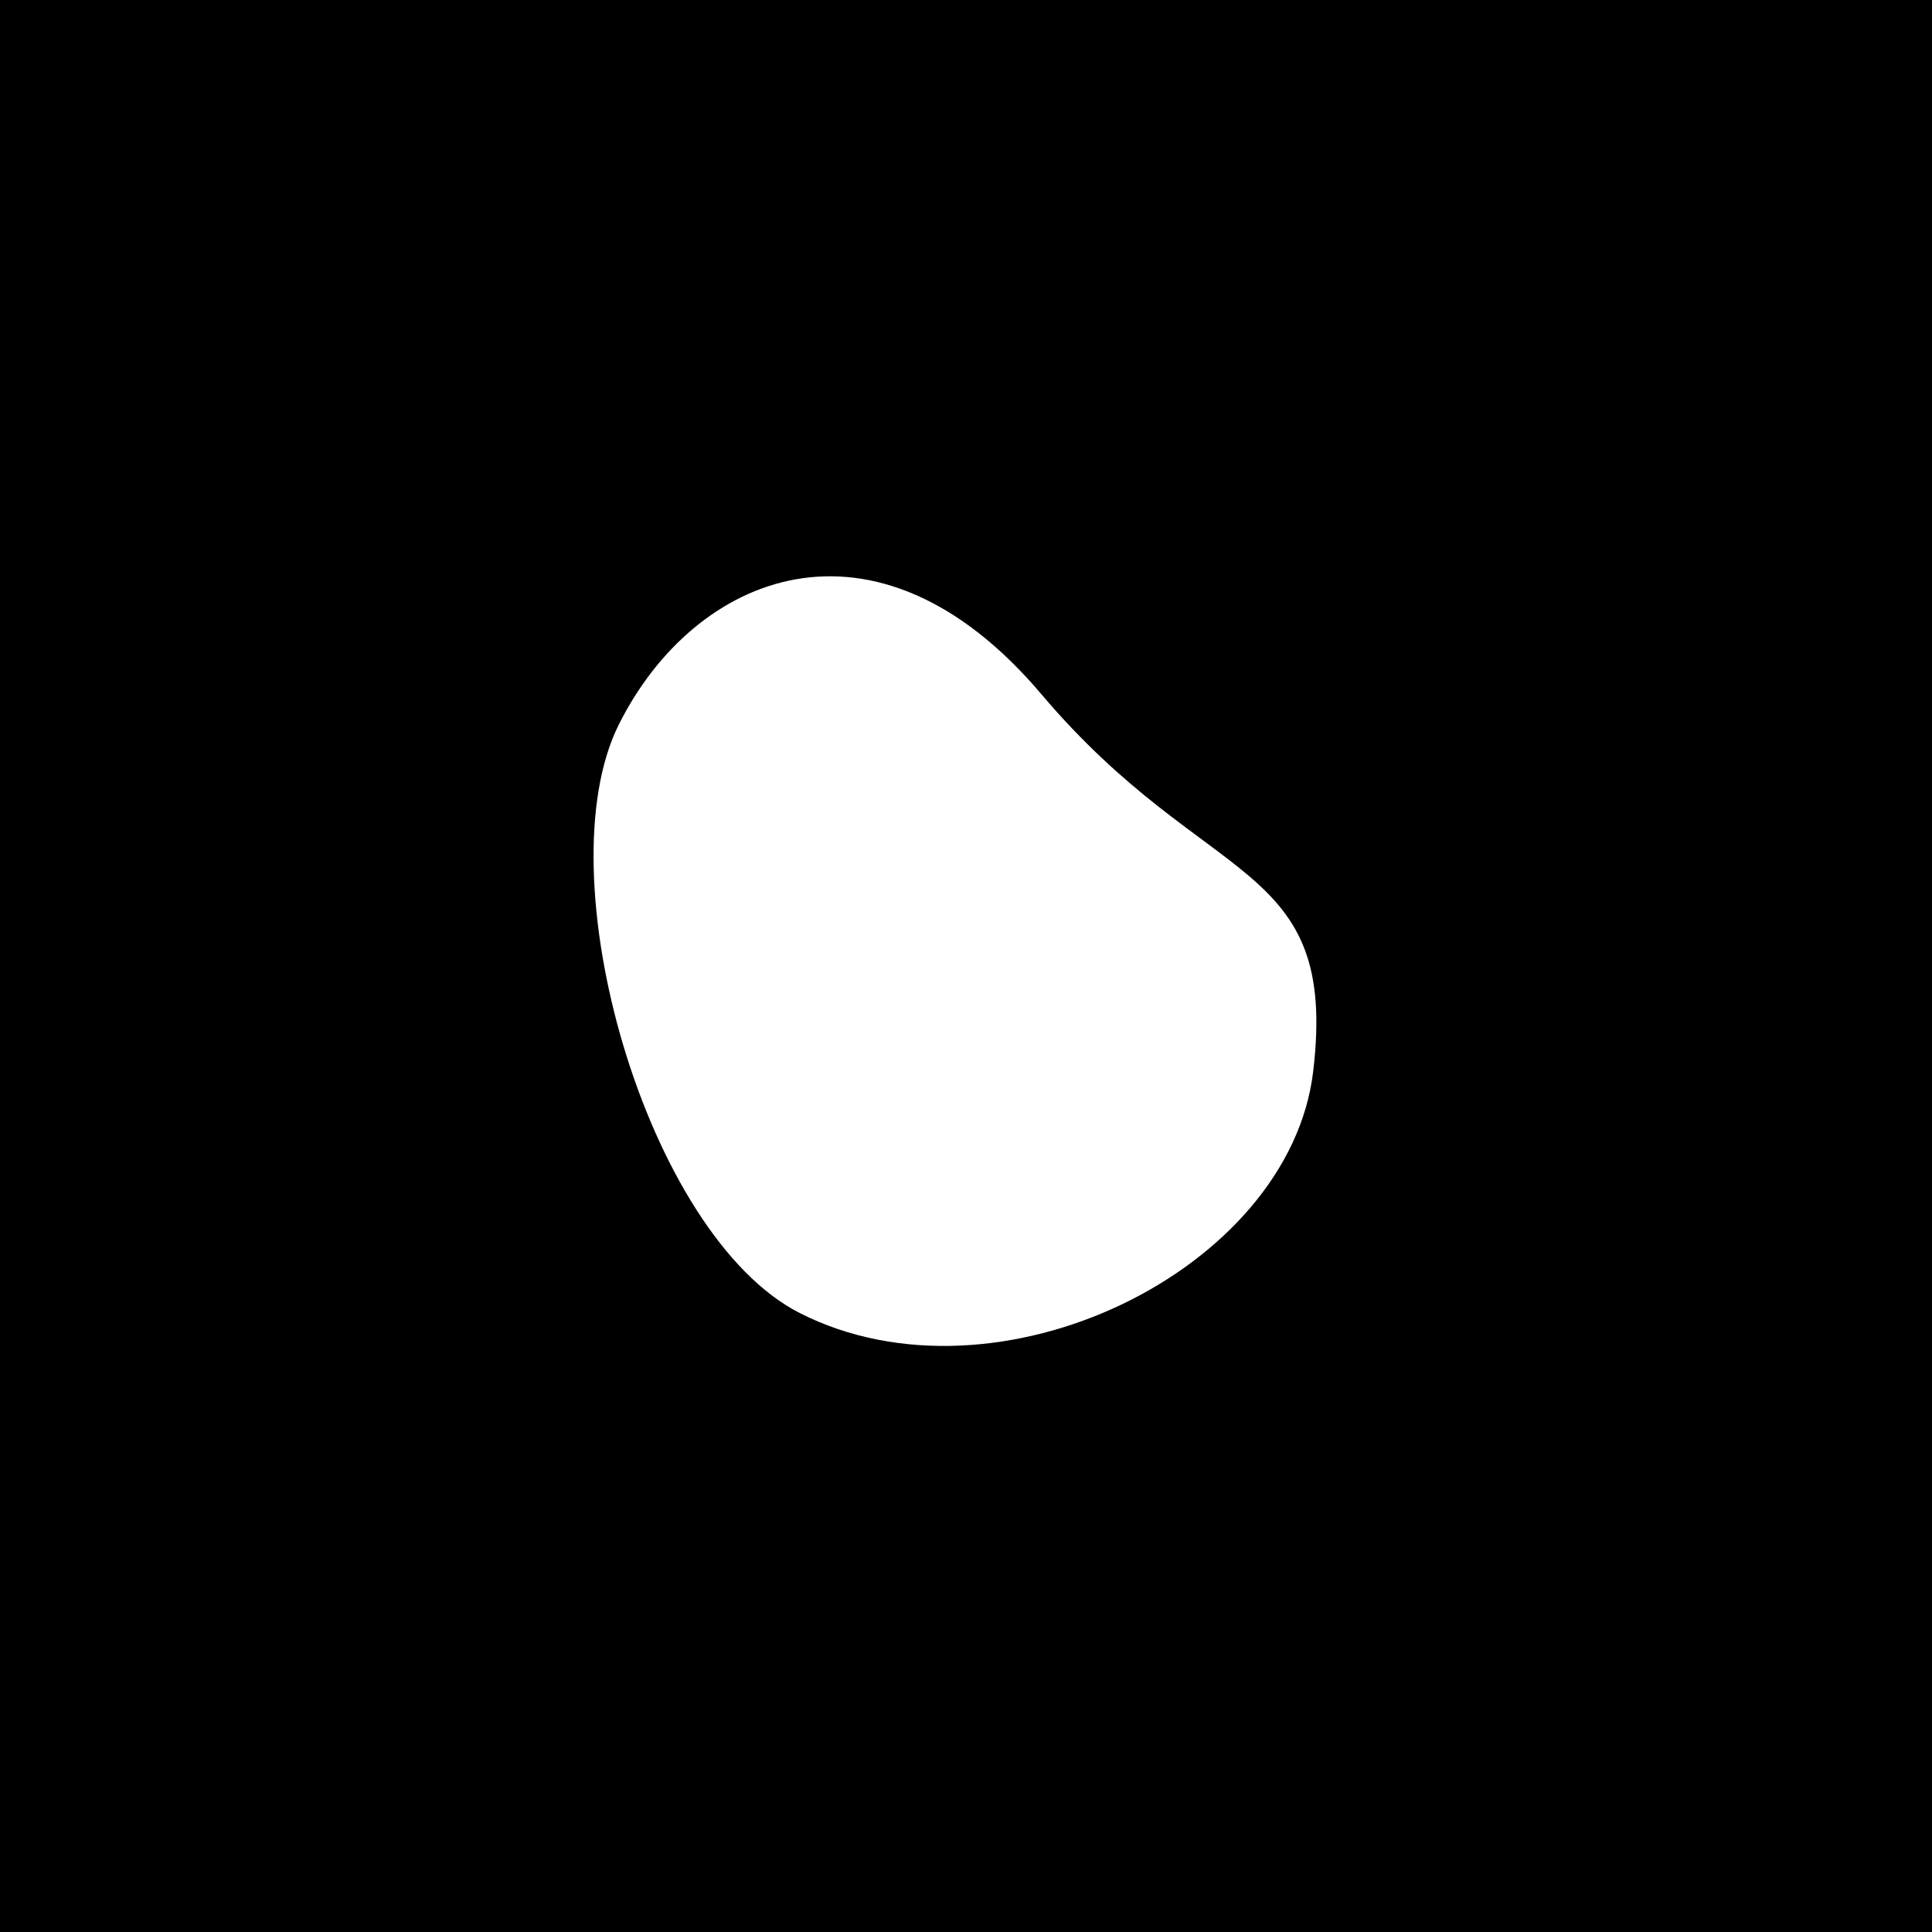 <svg width="64" height="64" viewBox="0 0 64 64" fill="none" xmlns="http://www.w3.org/2000/svg">
<rect width="64" height="64" fill="black"/>
<path d="M43.5 35.5C42.712 42.08 33.045 46.816 26.5 43.5C21.417 40.924 18 29 20.5 24C23 19 29 16.5 34.5 23C40 29.5 44.35 28.4 43.5 35.5Z" fill="white"/>
</svg>
